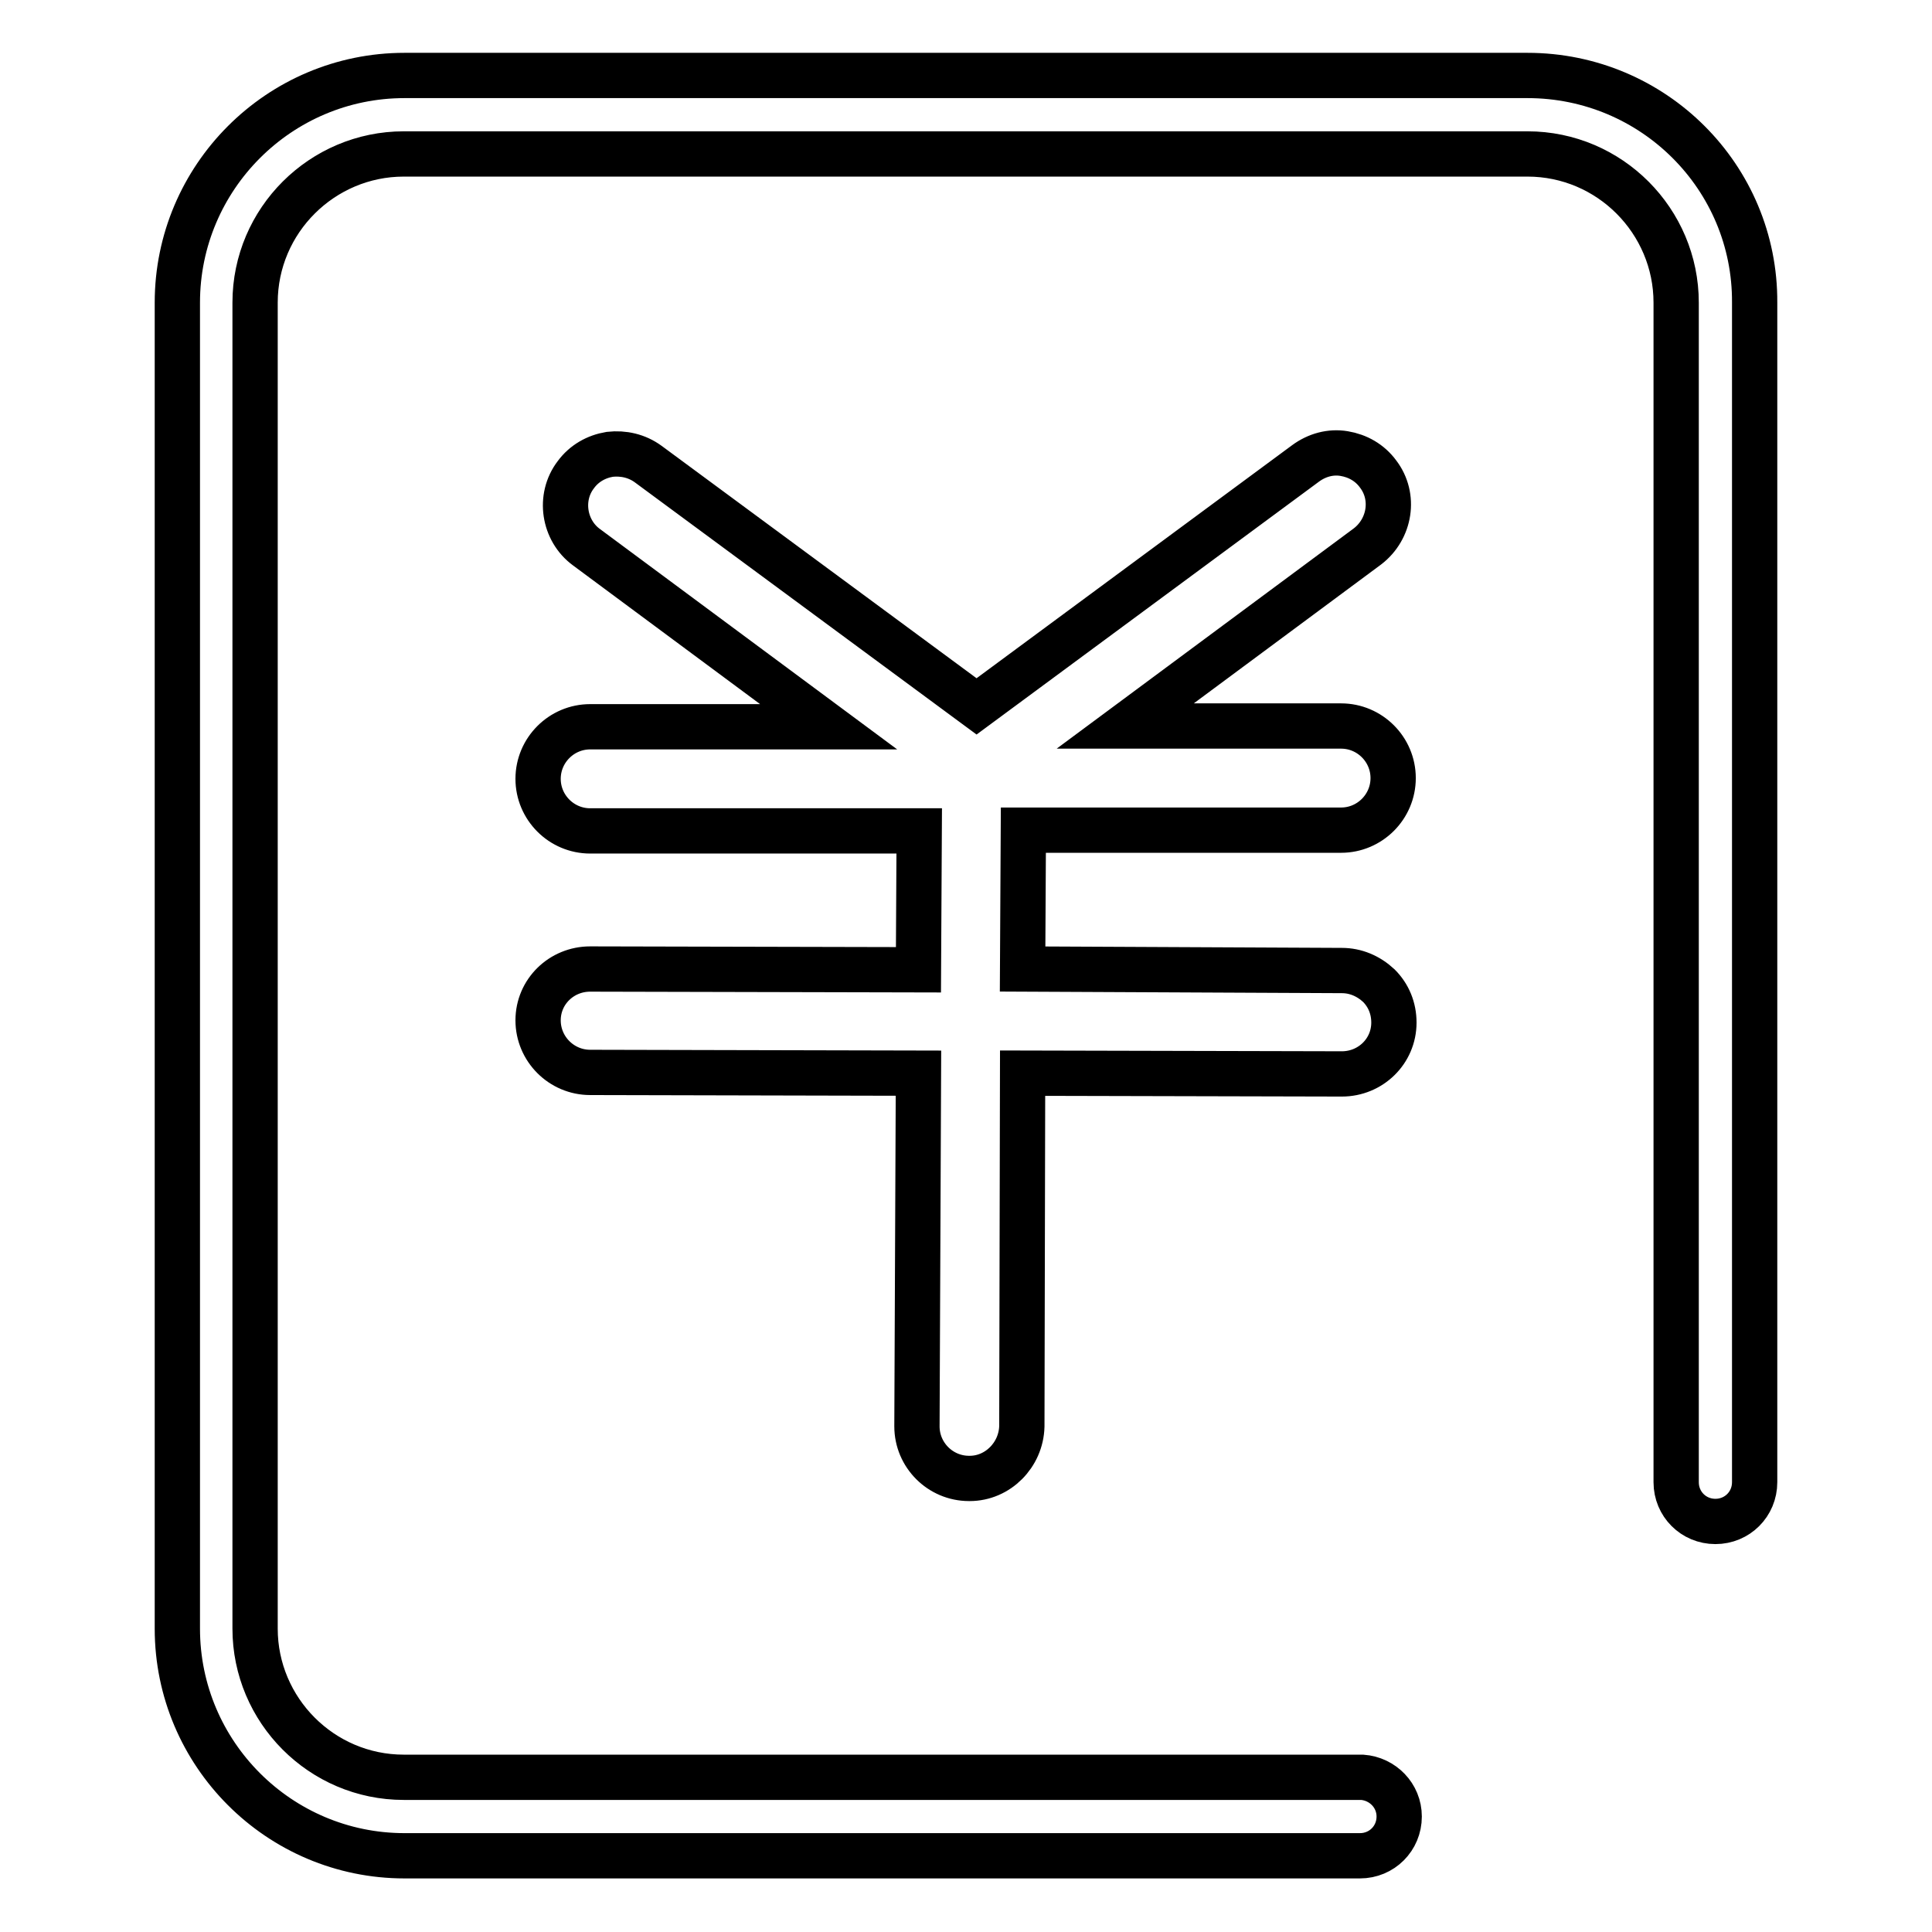 <?xml version="1.0" encoding="utf-8"?>
<!-- Svg Vector Icons : http://www.onlinewebfonts.com/icon -->
<!DOCTYPE svg PUBLIC "-//W3C//DTD SVG 1.1//EN" "http://www.w3.org/Graphics/SVG/1.1/DTD/svg11.dtd">
<svg version="1.1" xmlns="http://www.w3.org/2000/svg" xmlns:xlink="http://www.w3.org/1999/xlink" x="0px" y="0px" viewBox="0 0 256 256" enable-background="new 0 0 256 256" xml:space="preserve">
<g> <path stroke-width="6" fill-opacity="0" stroke="#000000"  d="M202.4,10H53.6c-16.6,0-30.1,13.5-30.1,30.1v175.7c0,16.6,13.5,30.1,30.1,30.1h126.3c0.1,0,0.2,0,0.3,0 c2.9,0,5.2-2.3,5.2-5.2c0-2.8-2.2-5-4.9-5.2c0,0,0,0,0,0h-127c-10.9,0-19.7-8.9-19.7-19.7V40.1c0-10.9,8.9-19.7,19.7-19.7h148.9 c10.9,0,19.7,8.9,19.7,19.7v156c0,0.1,0,0.2,0,0.3c0,2.9,2.3,5.2,5.2,5.2c2.9,0,5.2-2.3,5.2-5.2V40.1C232.6,23.5,219.1,10,202.4,10 z M177.8,128.6l-42.3-0.2l0.1-18.4h42.1c3.8,0,6.9-3.1,6.9-6.9c0-3.8-3.1-6.9-6.9-6.9h-28.6l32.1-23.8c3-2.3,3.7-6.6,1.4-9.6 c-1.1-1.5-2.7-2.4-4.5-2.7c-1.8-0.3-3.6,0.2-5.1,1.3l-43.6,32.2L85.9,61.5c-1.5-1.1-3.3-1.5-5.1-1.3c-1.8,0.3-3.4,1.2-4.5,2.7 c-2.3,3-1.6,7.4,1.4,9.6l32.1,23.8H78.2c-3.8,0-6.9,3.1-6.9,6.9c0,3.8,3.1,6.9,6.9,6.9h43.6l-0.1,18.4l-43.5-0.1 c-3.8,0-6.9,3-6.9,6.8c0,3.8,3.1,6.9,6.9,6.9l43.5,0.1l-0.2,46.8c0,3.8,3.1,6.9,6.9,6.9h0.1c3.7,0,6.8-3.1,6.9-6.9l0.1-46.8 l42.3,0.1c3.8,0,6.9-3,6.9-6.8c0-1.9-0.7-3.6-2-4.9C181.3,129.3,179.6,128.6,177.8,128.6L177.8,128.6z"/></g>
</svg>